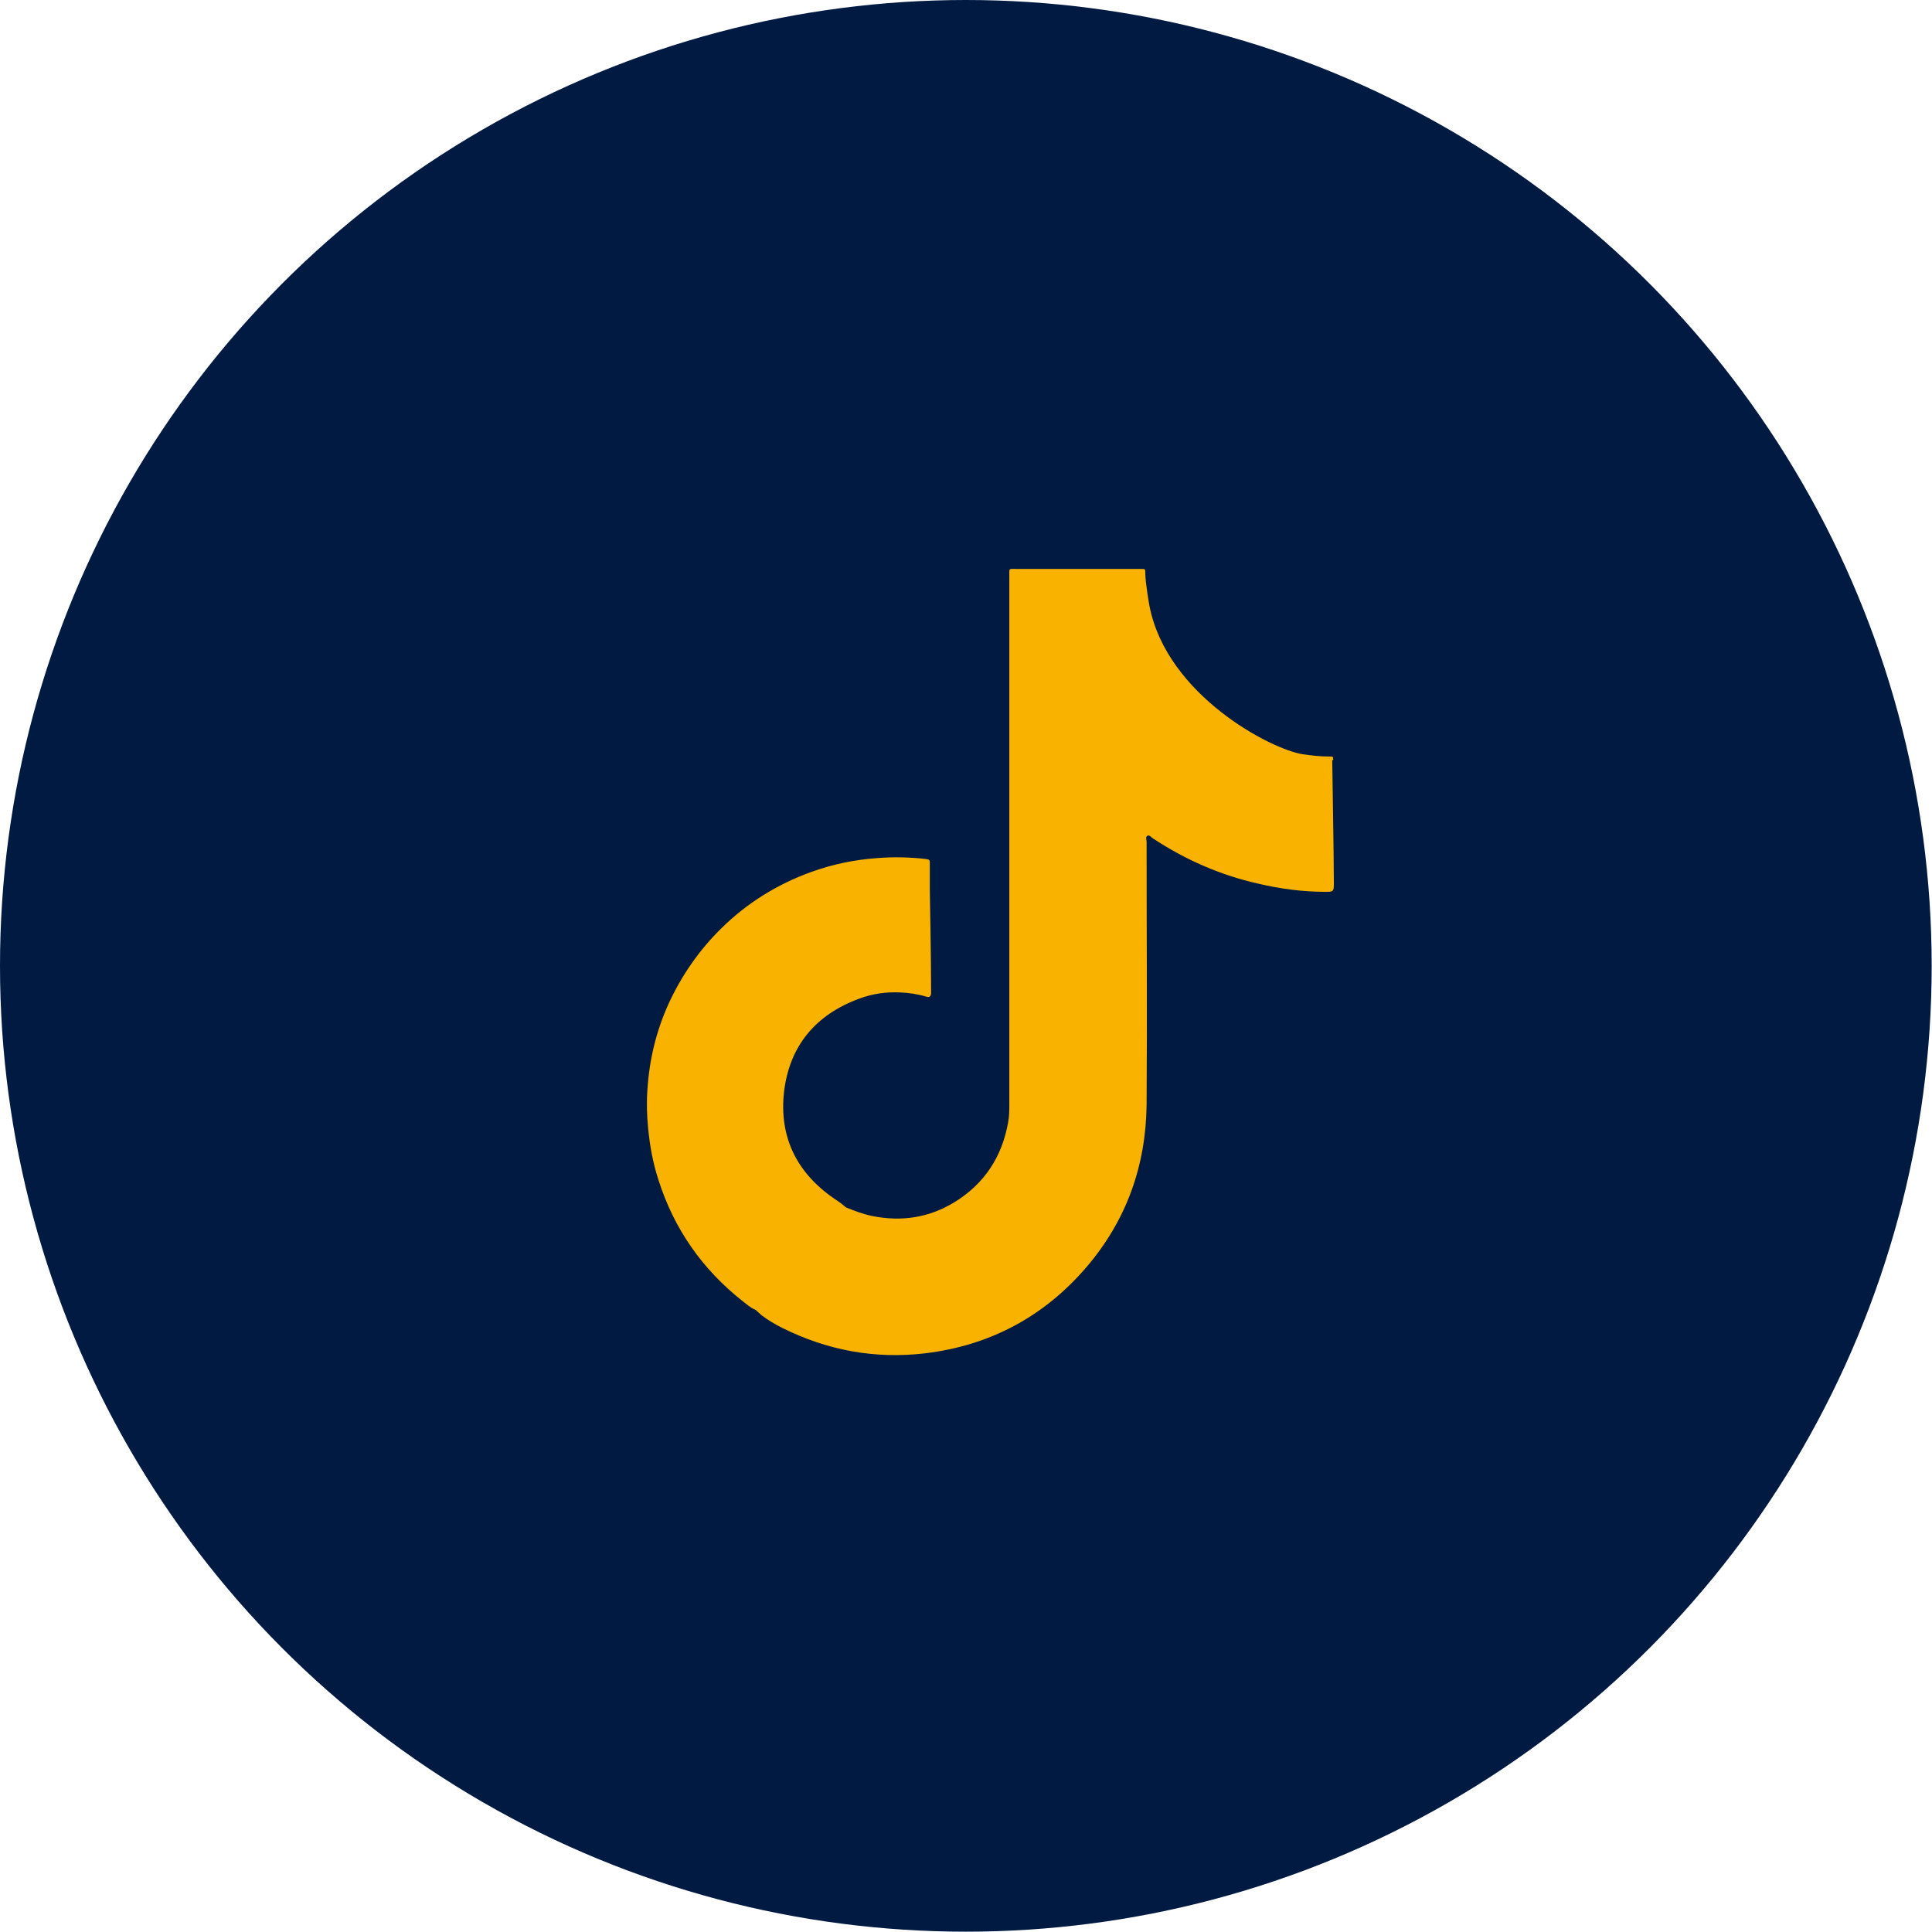 <?xml version="1.0" encoding="UTF-8"?>
<svg xmlns="http://www.w3.org/2000/svg" id="FG" version="1.1" viewBox="0 0 595.3 595.3">
  <defs>
    <style>
      .cls-1 {
        fill: #f9b200;
      }

      .cls-1, .cls-2 {
        stroke-width: 0px;
      }

      .cls-2 {
        fill: #001a41;
      }
    </style>
  </defs>
  <circle class="cls-2" cx="297.6" cy="297.6" r="297.6"></circle>
  <path class="cls-1" d="M410.8,234.2c0-1.1,0-1.1-1.2-1.1-2.8,0-5.5-.3-8.2-.7-9.8-1.5-41.8-18.2-47.2-45.6-.1-.5-1.3-7.3-1.3-10.2,0-1.3,0-1.3-1.3-1.3-.3,0-.6,0-.9,0-12.5,0-25,0-37.5,0-2.5,0-2.2-.3-2.2,2.2,0,54.2,0,108.3,0,162.5,0,2,0,4-.4,6-1.9,10.5-7.3,18.7-16.3,24.3-7.9,4.9-16.4,6.2-25.5,4.4-2.9-.6-5.5-1.6-8.2-2.7-.2-.2-.4-.4-.7-.6-.9-.8-1.9-1.4-2.9-2.1-11.6-8-17-19.1-15.4-33,1.7-14.1,9.8-23.7,23.2-28.6,4-1.5,8.2-2.1,12.5-1.9,2.7.1,5.5.5,8.1,1.3.9.3,1.4,0,1.5-1,0-.3,0-.7,0-1,0-9.7-.4-31-.4-31,0-2.8,0-5.6,0-8.4,0-.8-.4-.9-1.1-1-5-.6-10.1-.7-15.1-.3-7,.5-13.8,1.9-20.4,4.3-10.5,3.8-19.8,9.6-27.7,17.4-6.8,6.7-12.2,14.5-16.2,23.2-3.8,8.4-5.9,17.1-6.5,26.3-.3,4-.2,7.9.2,11.9.5,5.5,1.5,10.9,3.2,16.1,4.8,15.1,13.5,27.5,25.9,37.3,1.3,1,2.5,2.1,4,2.7,0,0,0,0,0,0,.6.6,1.3,1.1,1.9,1.7,2,1.5,4.2,2.8,6.4,3.9,13.9,6.9,28.5,9.6,43.9,7.8,20-2.4,36.7-11.3,49.8-26.6,12.3-14.4,18.3-31.2,18.5-50.1.2-27,0-54,0-80.9,0-.6-.4-1.6.3-1.9.6-.3,1.1.5,1.6.8,10,6.6,20.9,11.4,32.6,14,6.8,1.6,13.7,2.5,20.7,2.5,2.2,0,2.5-.1,2.5-2.3,0-9.6-.5-35.8-.5-38.3Z"></path>
</svg>
